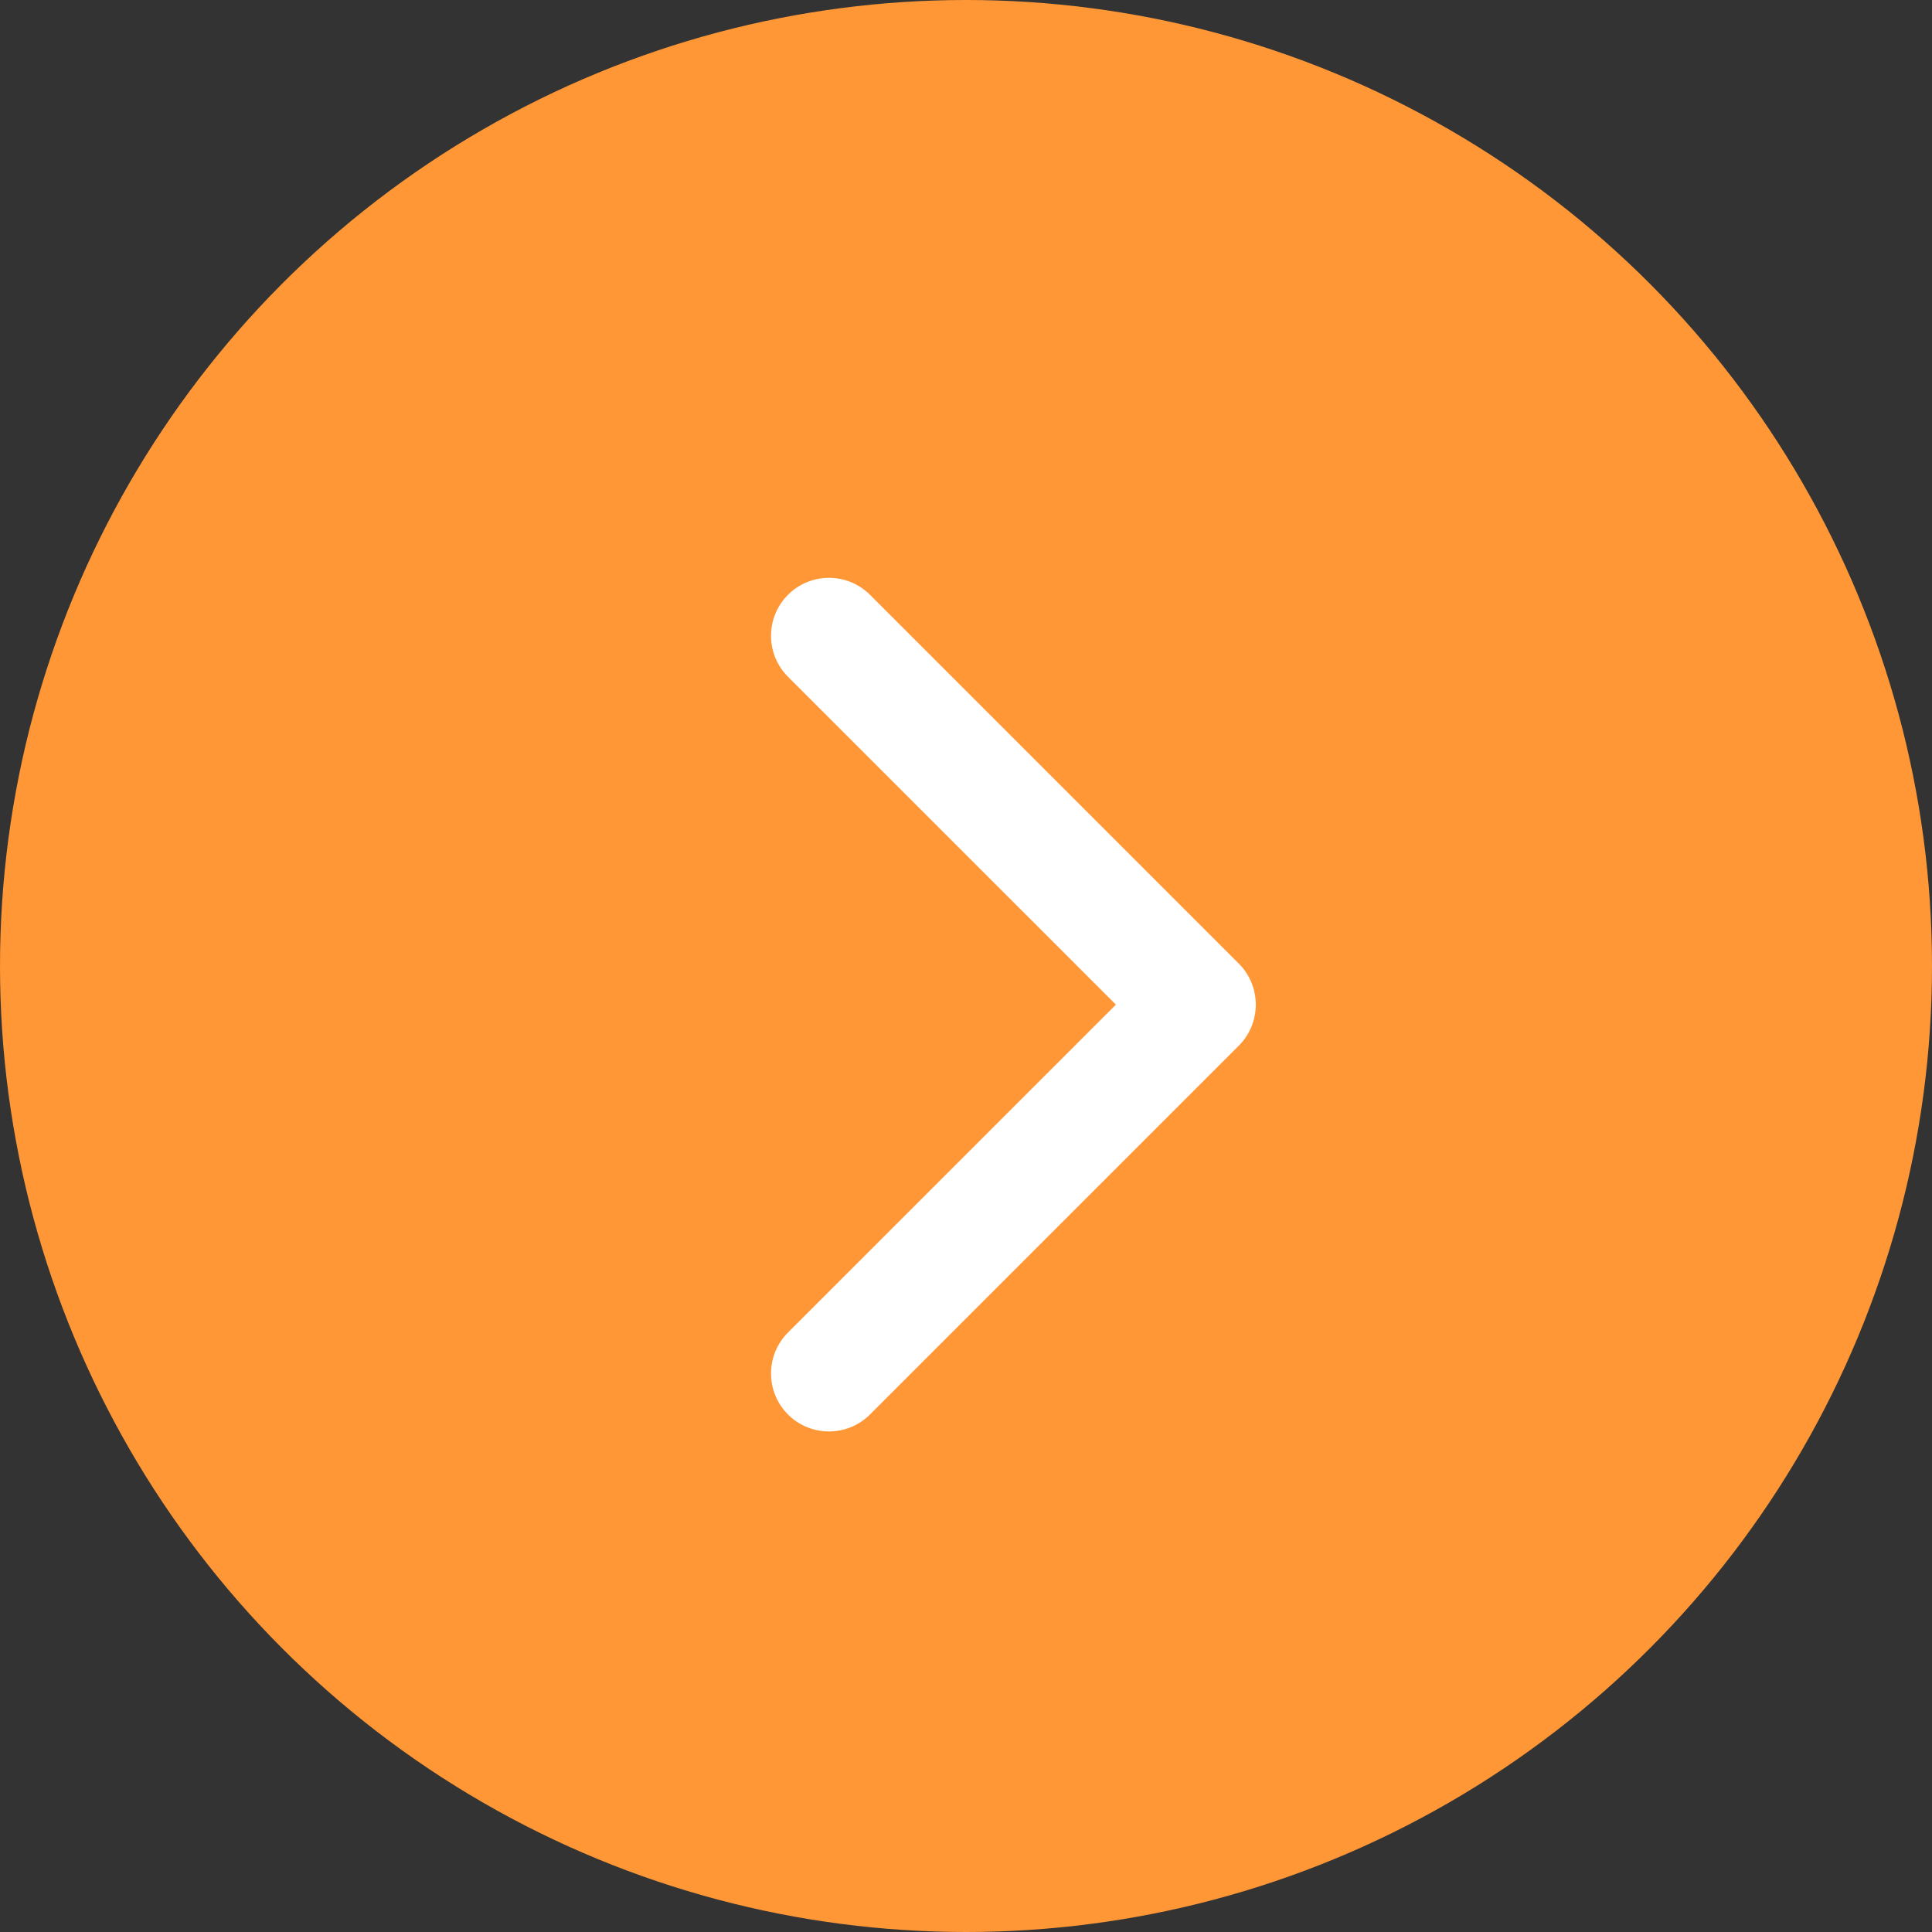 <?xml version="1.0" encoding="UTF-8"?> <svg xmlns="http://www.w3.org/2000/svg" width="50" height="50" viewBox="0 0 50 50" fill="none"><rect x="0" y="0" width="50" height="50" fill="#333333" stroke="none"/> <circle cx="25" cy="25" r="25" fill="#FF9736"></circle> <path d="M32.061 27.061C32.646 26.475 32.646 25.525 32.061 24.939L22.515 15.393C21.929 14.808 20.979 14.808 20.393 15.393C19.808 15.979 19.808 16.929 20.393 17.515L28.879 26L20.393 34.485C19.808 35.071 19.808 36.021 20.393 36.607C20.979 37.192 21.929 37.192 22.515 36.607L32.061 27.061ZM29 27.5H31V24.5H29V27.5Z" fill="white"></path> </svg> 